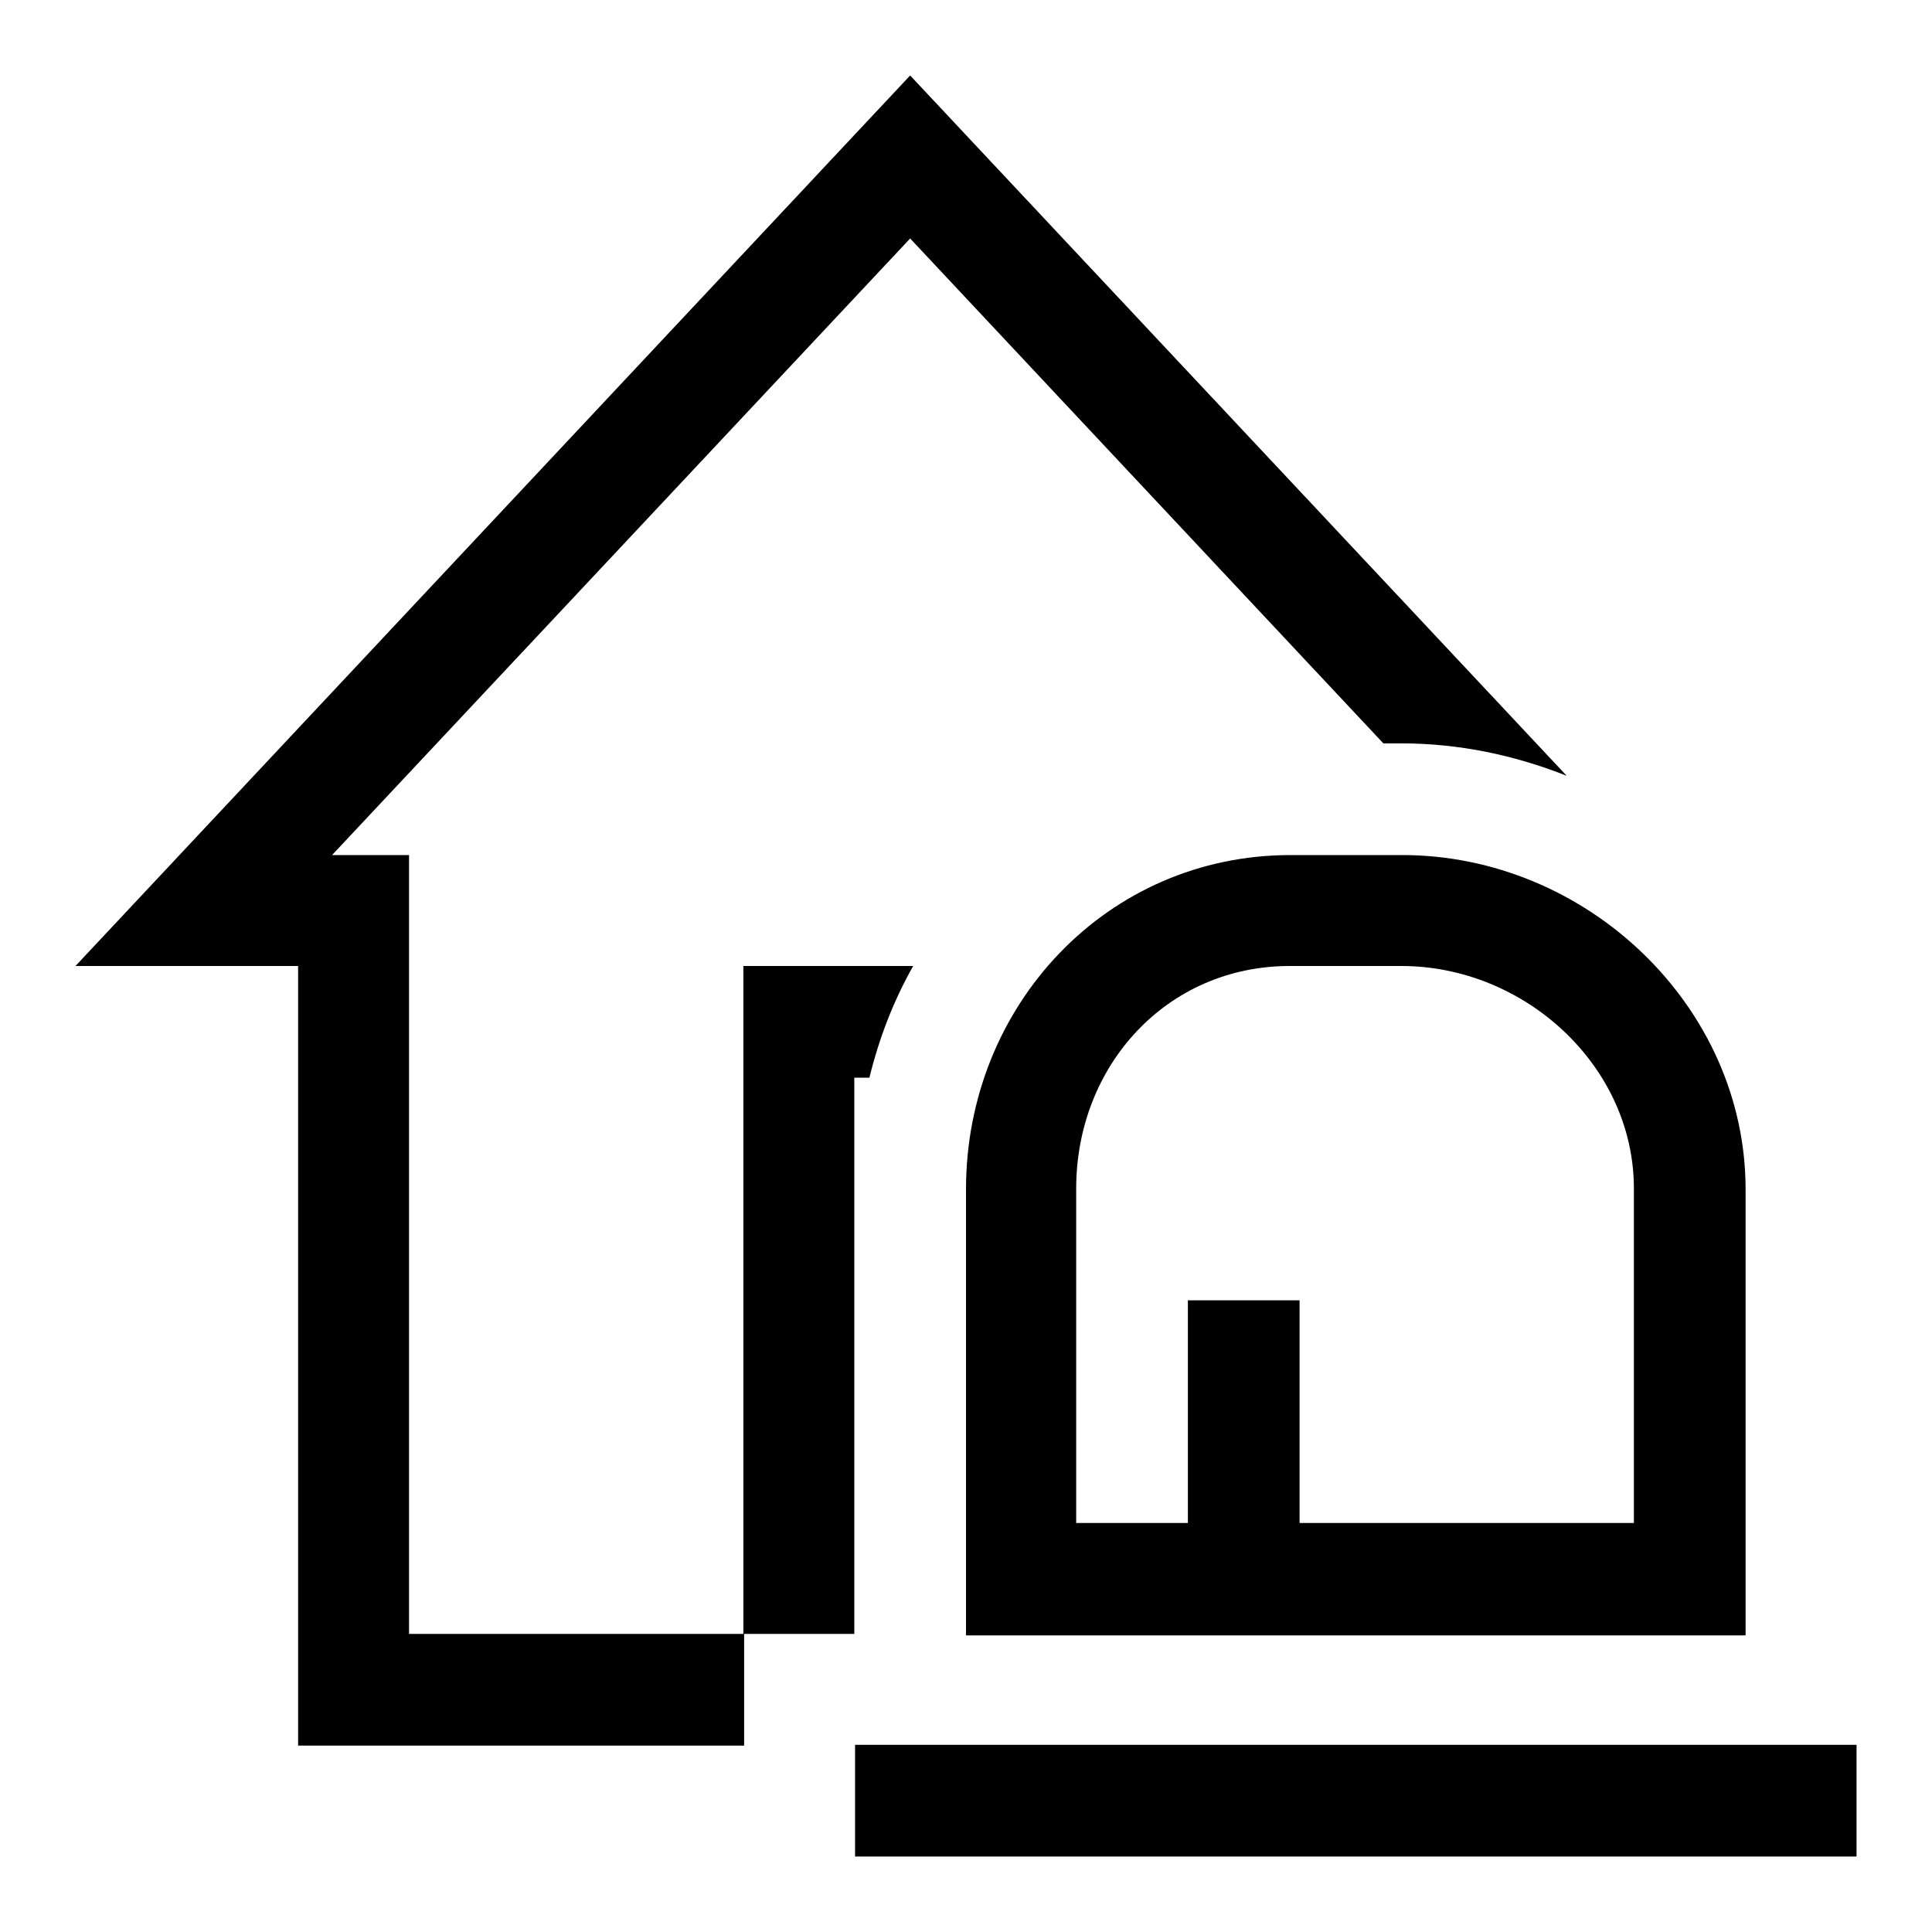 <?xml version="1.0" encoding="utf-8"?>
<!-- Svg Vector Icons : http://www.onlinewebfonts.com/icon -->
<!DOCTYPE svg PUBLIC "-//W3C//DTD SVG 1.1//EN" "http://www.w3.org/Graphics/SVG/1.1/DTD/svg11.dtd">
<svg version="1.1" xmlns="http://www.w3.org/2000/svg" xmlns:xlink="http://www.w3.org/1999/xlink" x="0px" y="0px" viewBox="0 0 256 256" enable-background="new 0 0 256 256" xml:space="preserve">
<g> <path fill="#000000" d="M171,113.3c-24.3,0-43,19.9-43,44.3v44.3v14.8h13.5h73.8h16v-14.8v-44.3c0-24.3-21.1-44.3-45.5-44.3H171z  M216.5,157.5v44.3h-44.3v-29.5h-14.8v29.5h-14.8v-44.3c0-16.3,12-29.5,28.3-29.5h14.8C202,128,216.5,141.2,216.5,157.5z  M246,231.3V246H113.3v-14.8H246z M113.3,216.5H98.5V128H121c-2.6,4.6-4.5,9.5-5.8,14.8h-2v14.8V216.5z M54.3,216.5h44.3v14.8h-7.4 H39.5V128H10L120.6,10l87,92.8c-6.8-2.7-14.2-4.3-21.9-4.3h-2.4l-62.7-66.9L44,113.3h10.2v7.4V216.5z"/></g>
</svg>
